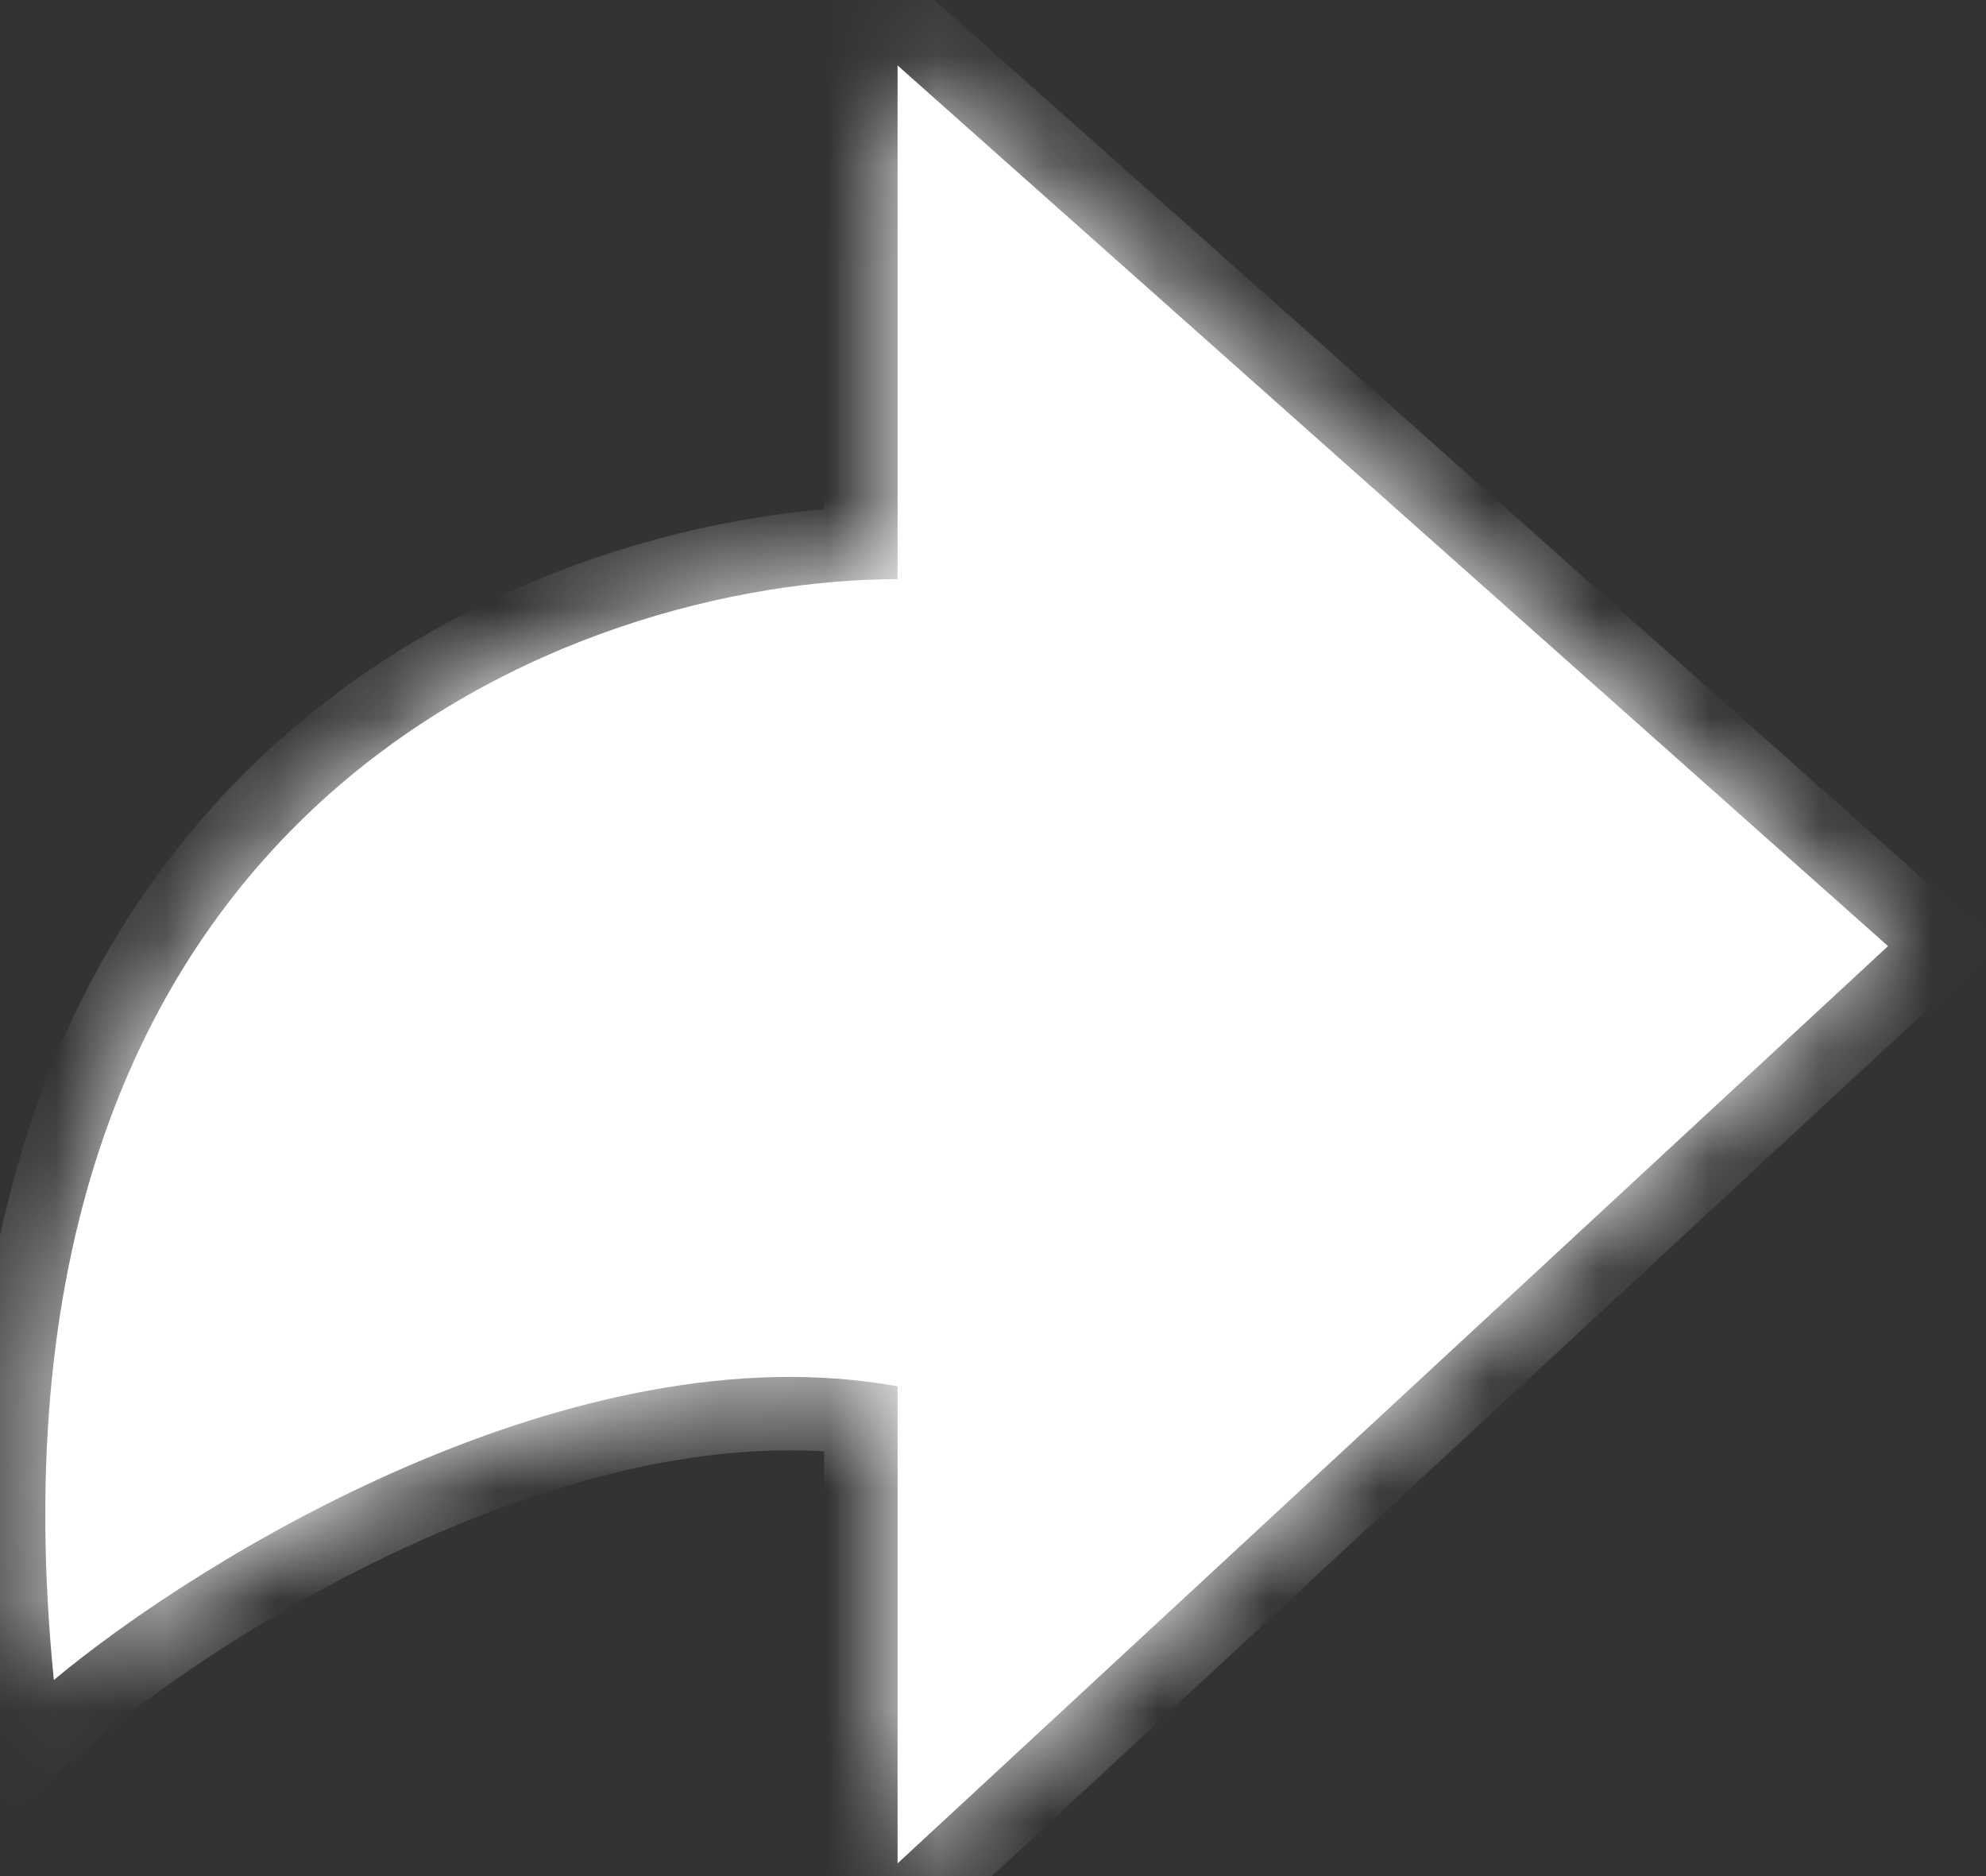 <svg width="18" height="17" viewBox="0 0 18 17" fill="none" xmlns="http://www.w3.org/2000/svg">
<rect x="0" y="0" width="18" height="17" fill="#333333" stroke="none"/>
<mask id="path-1-inside-1_358_1225" fill="white">
<path d="M8.135 12.562C5.209 12.031 1.818 14.114 0.488 15.223C-0.31 7.243 5.253 5.248 8.135 5.248V0.593L17.112 8.573L8.135 16.885V12.562Z"/>
</mask>
<path d="M8.135 12.562C5.209 12.031 1.818 14.114 0.488 15.223C-0.31 7.243 5.253 5.248 8.135 5.248V0.593L17.112 8.573L8.135 16.885V12.562Z" fill="white"/>
<path d="M0.488 15.223L-0.174 15.289L-0.049 16.536L0.913 15.733L0.488 15.223ZM8.135 12.562H8.8V12.008L8.254 11.908L8.135 12.562ZM8.135 16.885H7.47C7.47 17.149 7.627 17.389 7.869 17.494C8.111 17.6 8.393 17.552 8.587 17.373L8.135 16.885ZM17.112 8.573L17.564 9.061L18.102 8.563L17.554 8.076L17.112 8.573ZM8.135 0.593L8.577 0.096L7.47 -0.888V0.593H8.135ZM8.135 5.248V5.913H8.8V5.248H8.135ZM0.913 15.733C1.534 15.216 2.66 14.454 3.975 13.888C5.3 13.319 6.737 12.984 8.016 13.217L8.254 11.908C6.607 11.609 4.885 12.05 3.45 12.666C2.006 13.287 0.772 14.12 0.062 14.712L0.913 15.733ZM7.47 12.562V16.885H8.8V12.562H7.47ZM8.587 17.373L17.564 9.061L16.66 8.085L7.683 16.397L8.587 17.373ZM17.554 8.076L8.577 0.096L7.693 1.09L16.671 9.07L17.554 8.076ZM7.47 0.593V5.248H8.8V0.593H7.47ZM8.135 4.583C6.569 4.583 4.285 5.119 2.485 6.75C0.653 8.409 -0.591 11.123 -0.174 15.289L1.149 15.156C0.768 11.342 1.907 9.068 3.378 7.735C4.881 6.374 6.82 5.913 8.135 5.913V4.583Z" fill="white" mask="url(#path-1-inside-1_358_1225)"/>
</svg>

